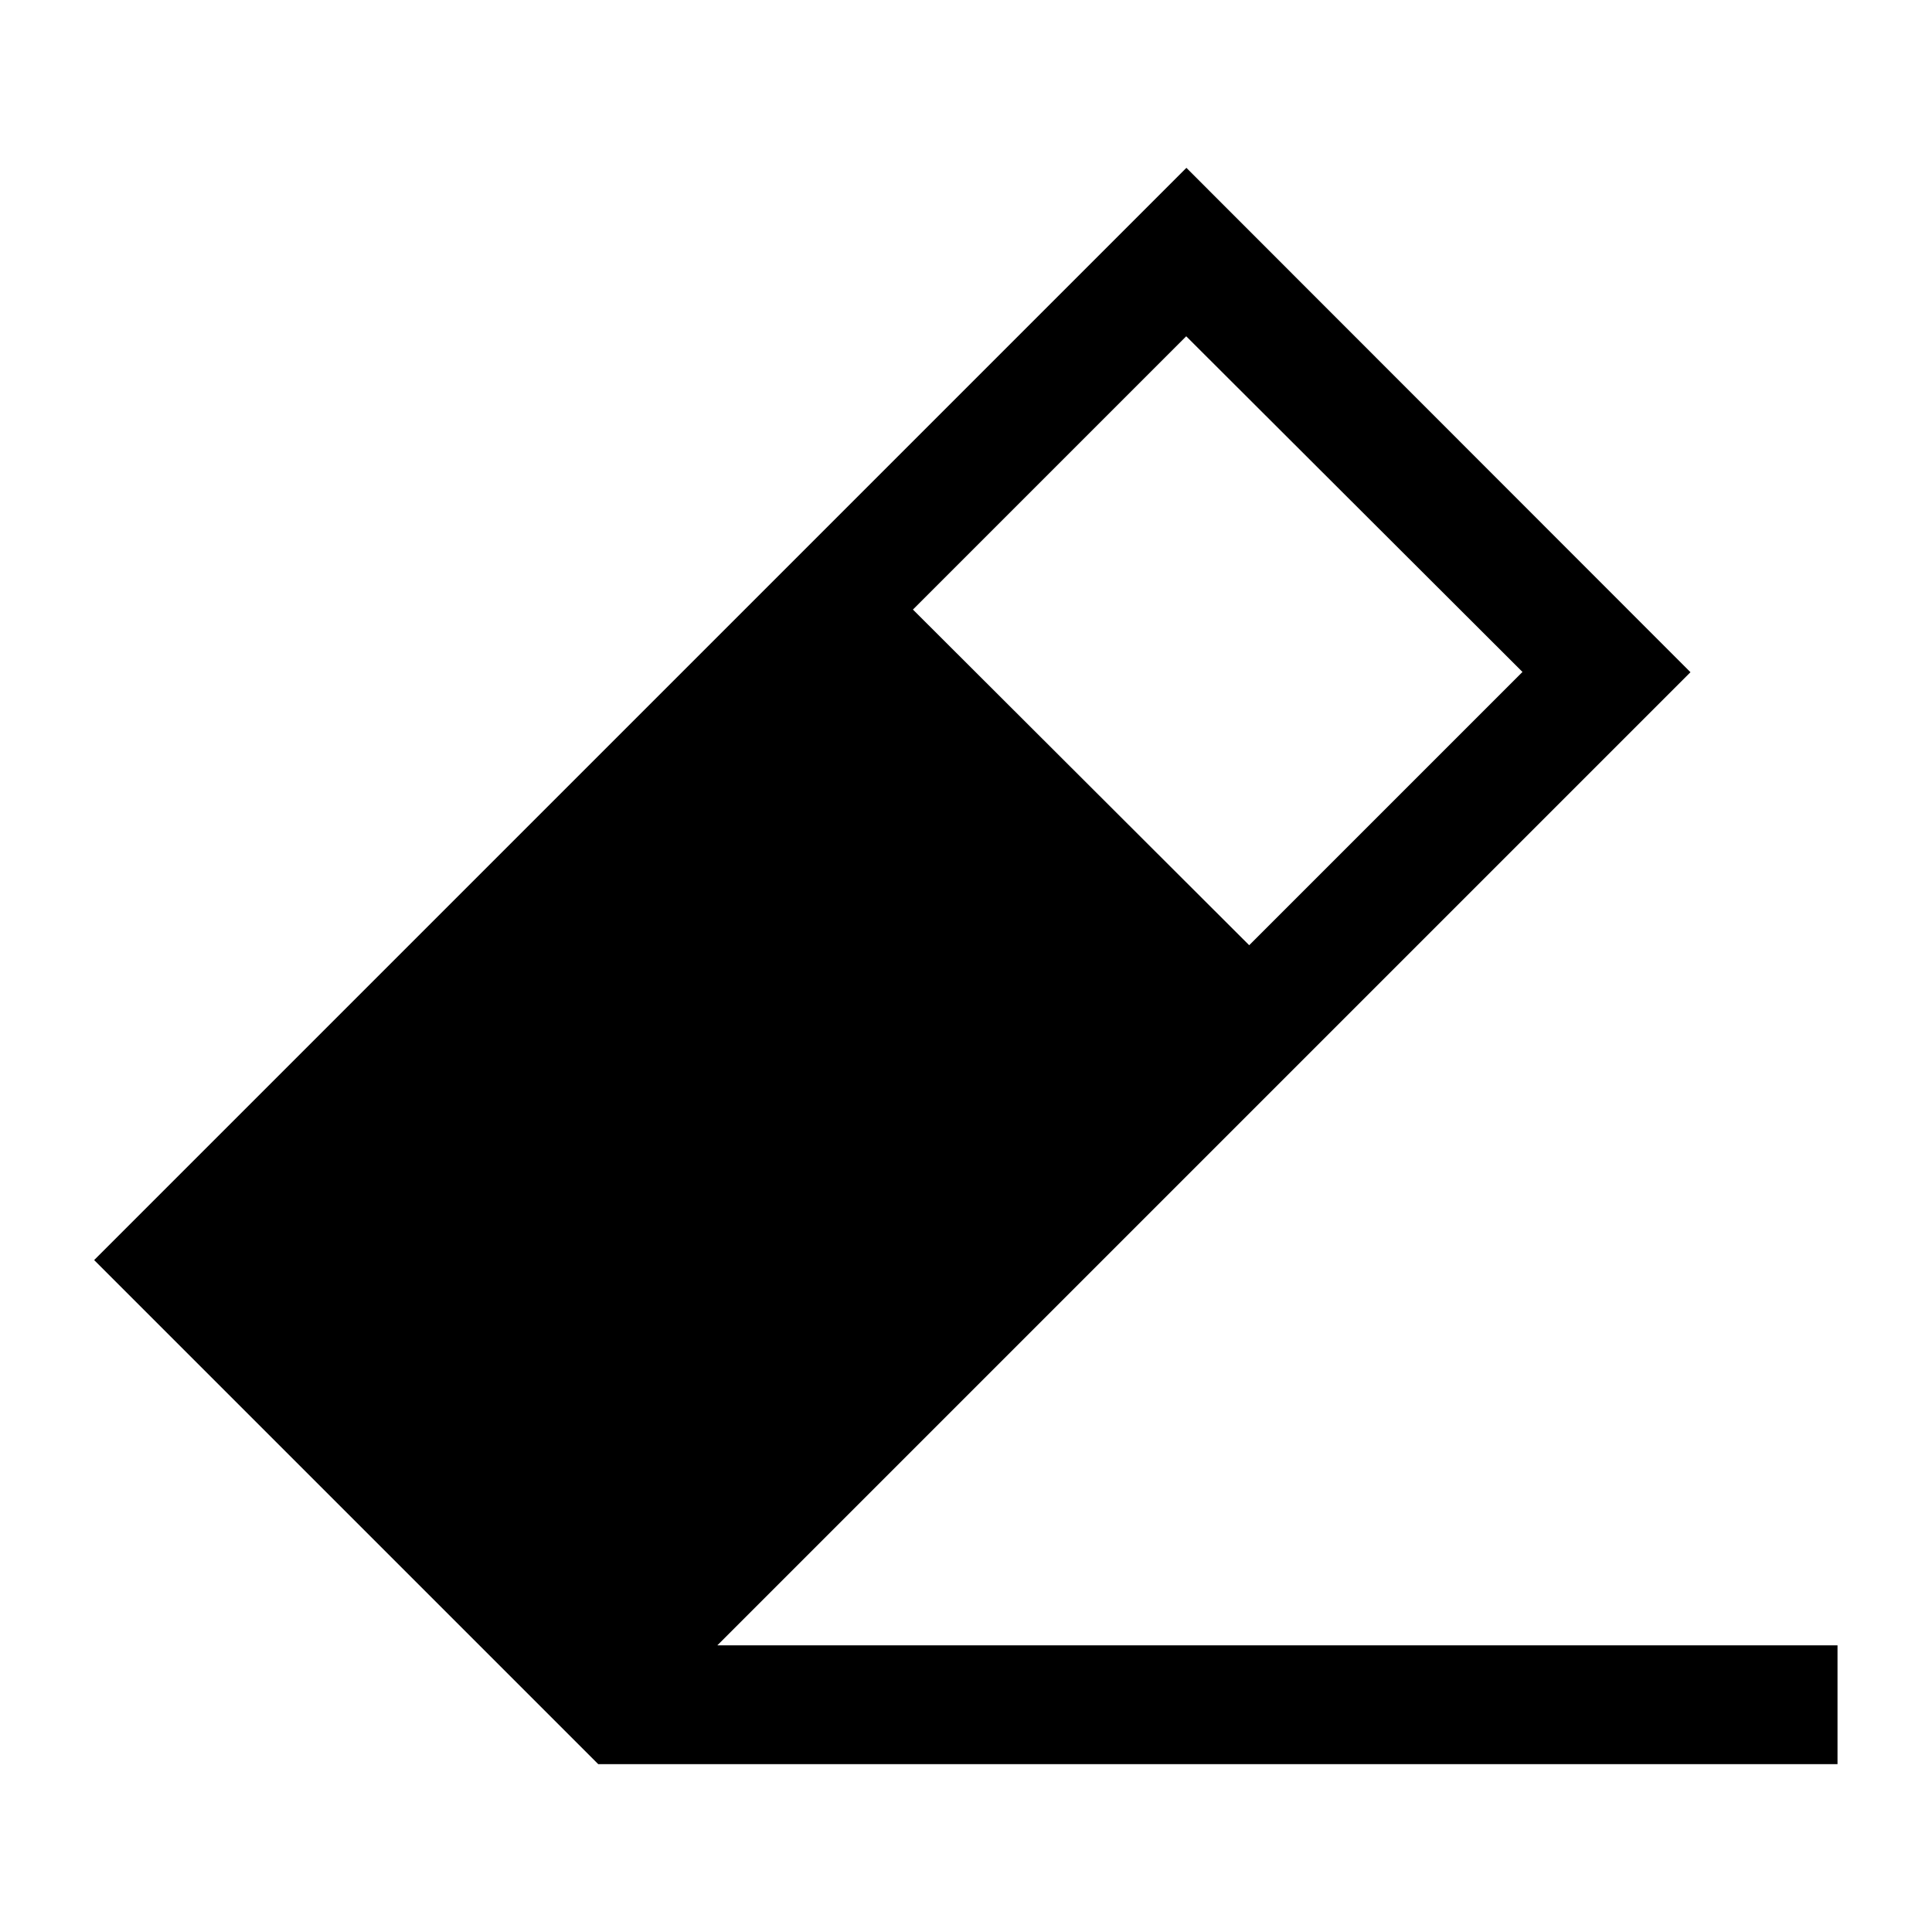 <?xml version="1.0" encoding="UTF-8"?>
<!-- Uploaded to: ICON Repo, www.iconrepo.com, Generator: ICON Repo Mixer Tools -->
<svg fill="#000000" width="800px" height="800px" version="1.1" viewBox="144 144 512 512" xmlns="http://www.w3.org/2000/svg">
 <path d="m458.41 188.48-289.46 289.45 133.59 133.59h328.42v-31.488h-296.86l257.89-257.89zm89.062 133.59-72.422 72.422-89.113-88.953 72.422-72.422z"/>
</svg>